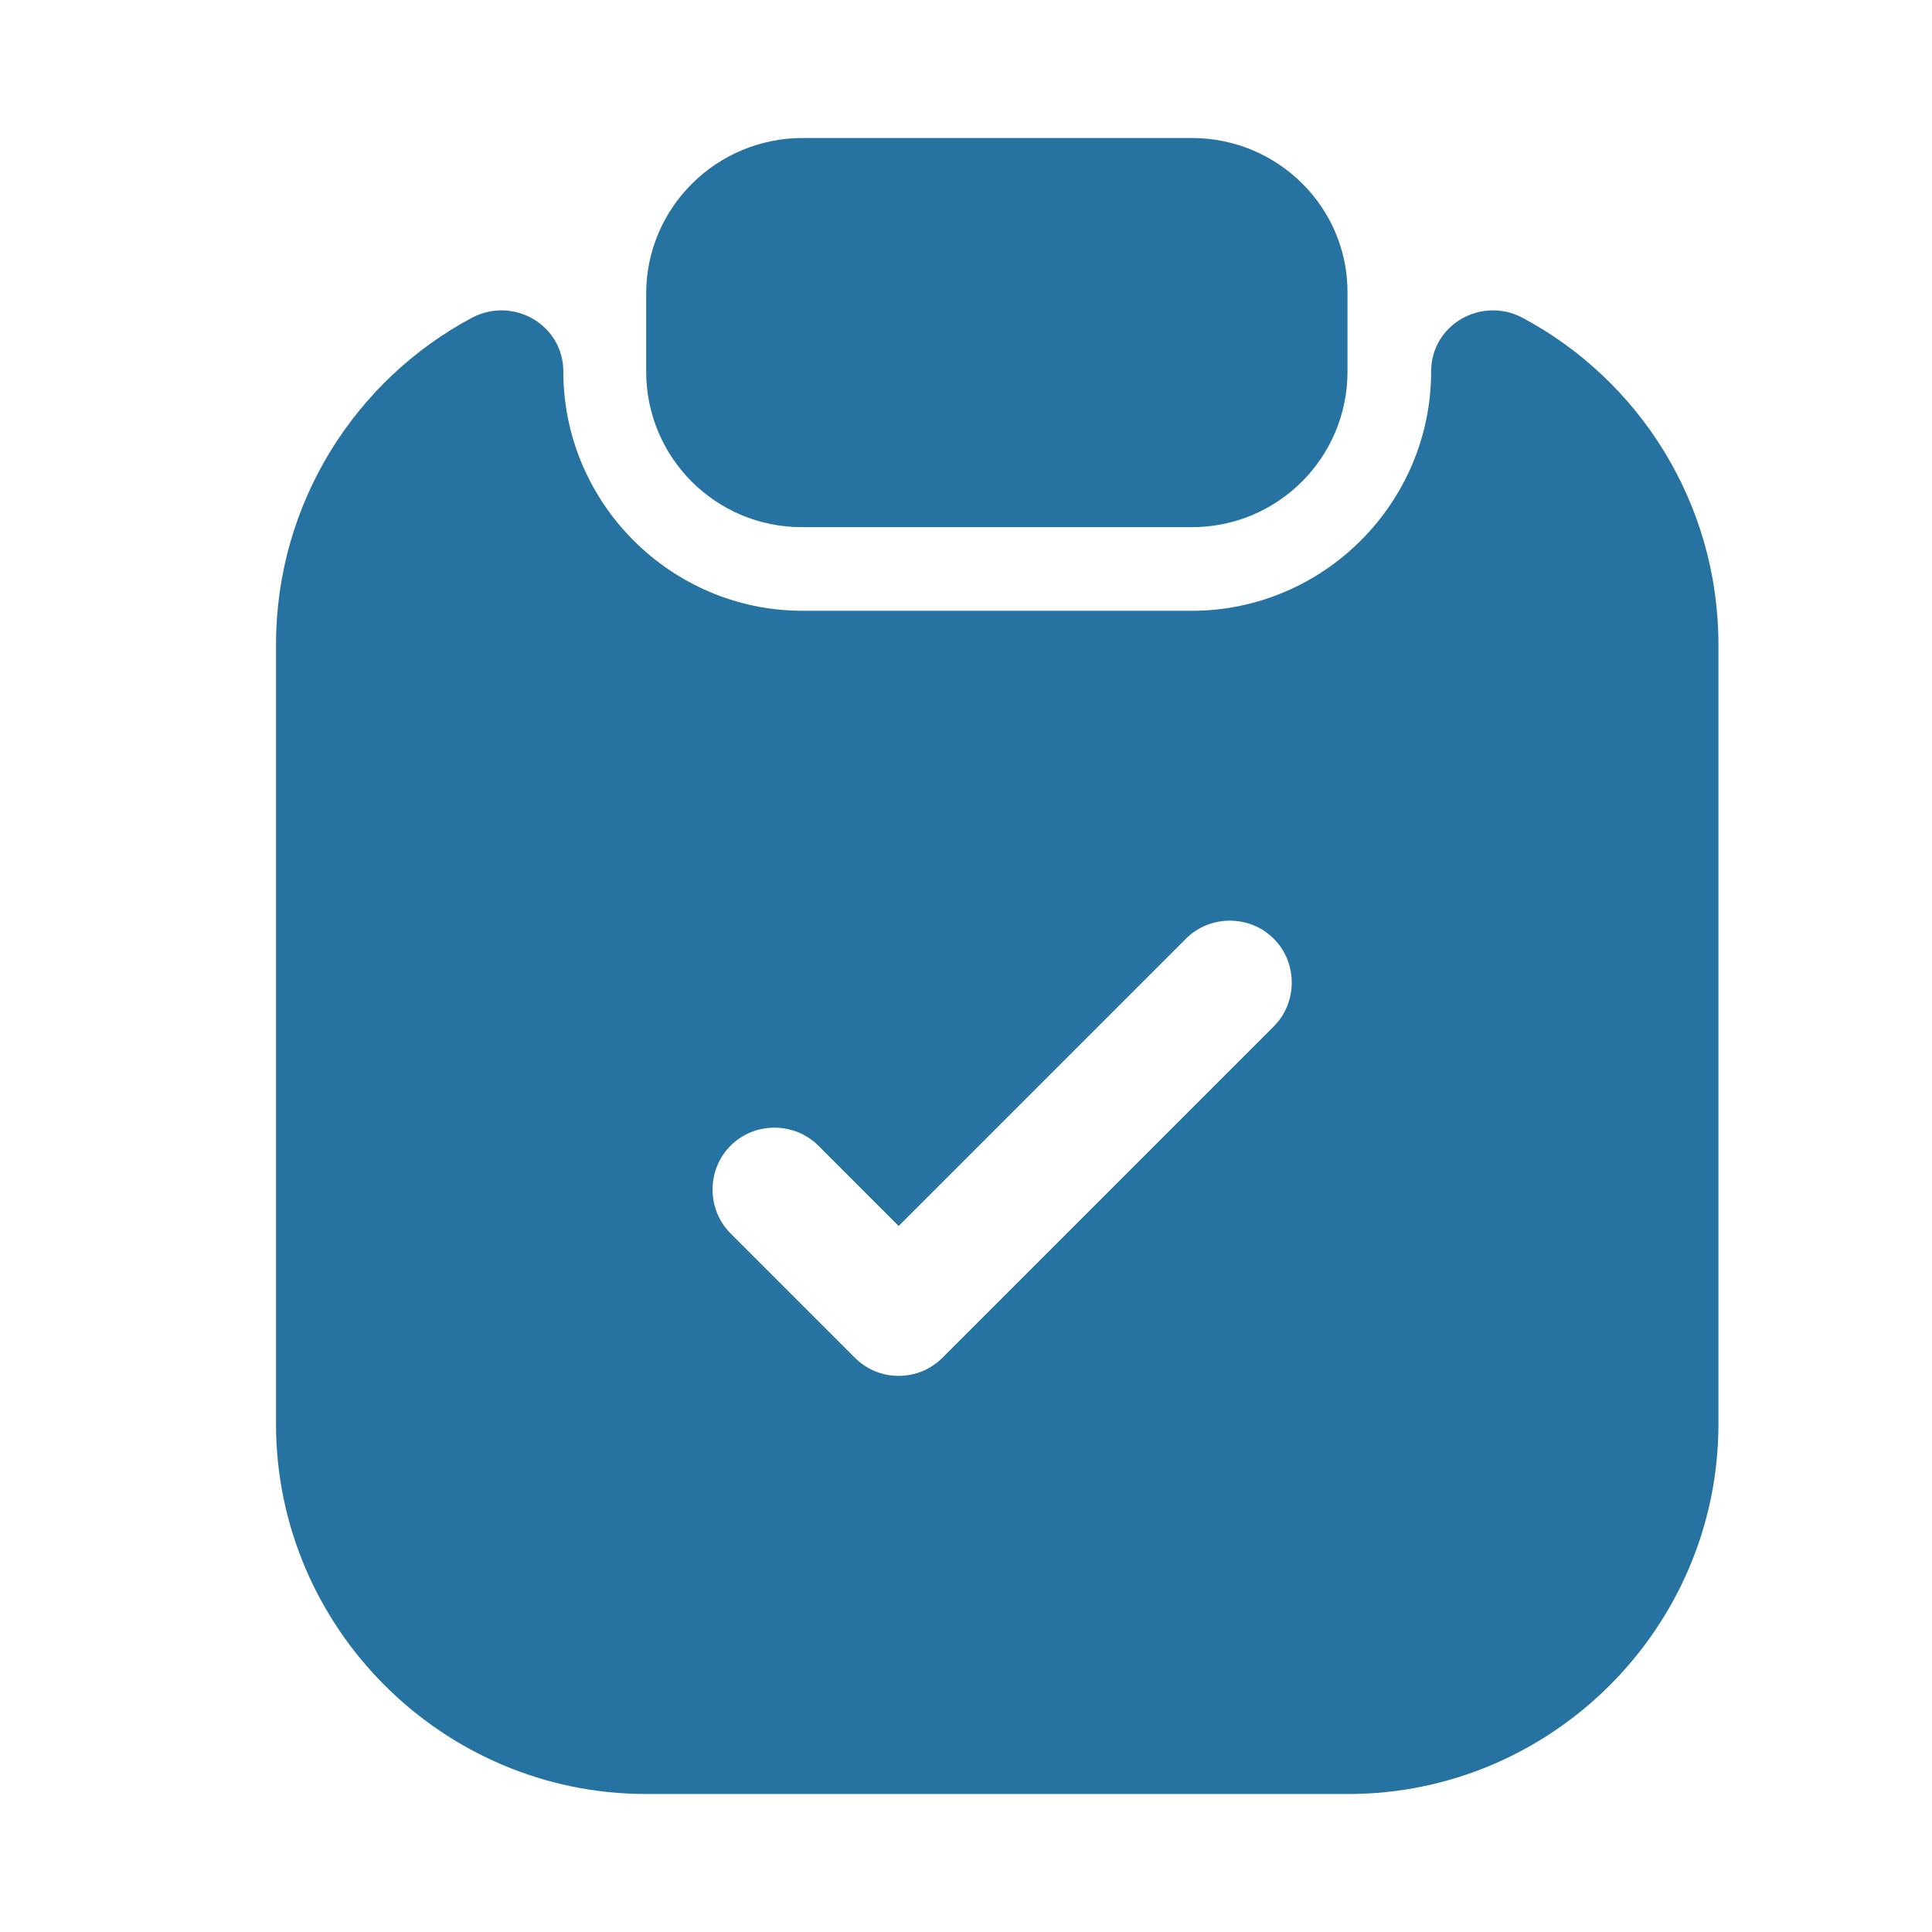 <svg width="28" height="28" viewBox="0 0 28 28" fill="none" xmlns="http://www.w3.org/2000/svg">
<path d="M17.273 2H11.633C10.385 2 9.365 3.008 9.365 4.256V5.384C9.365 6.632 10.373 7.64 11.621 7.64H17.273C18.521 7.64 19.529 6.632 19.529 5.384V4.256C19.541 3.008 18.521 2 17.273 2Z" fill="#2672A1"/>
<path d="M20.741 5.383C20.741 7.292 19.18 8.852 17.272 8.852H11.632C9.724 8.852 8.164 7.292 8.164 5.383C8.164 4.711 7.444 4.291 6.844 4.603C5.152 5.503 4 7.292 4 9.344V20.636C4 23.588 6.412 26 9.364 26H19.54C22.492 26 24.905 23.588 24.905 20.636V9.344C24.905 7.292 23.753 5.503 22.061 4.603C21.46 4.291 20.741 4.711 20.741 5.383ZM18.46 14.876L13.66 19.676C13.48 19.856 13.252 19.94 13.024 19.94C12.796 19.94 12.568 19.856 12.388 19.676L10.588 17.876C10.24 17.528 10.24 16.952 10.588 16.604C10.936 16.256 11.512 16.256 11.86 16.604L13.024 17.768L17.188 13.604C17.536 13.256 18.112 13.256 18.46 13.604C18.808 13.952 18.808 14.528 18.46 14.876Z" fill="#2672A1"/>
</svg>
